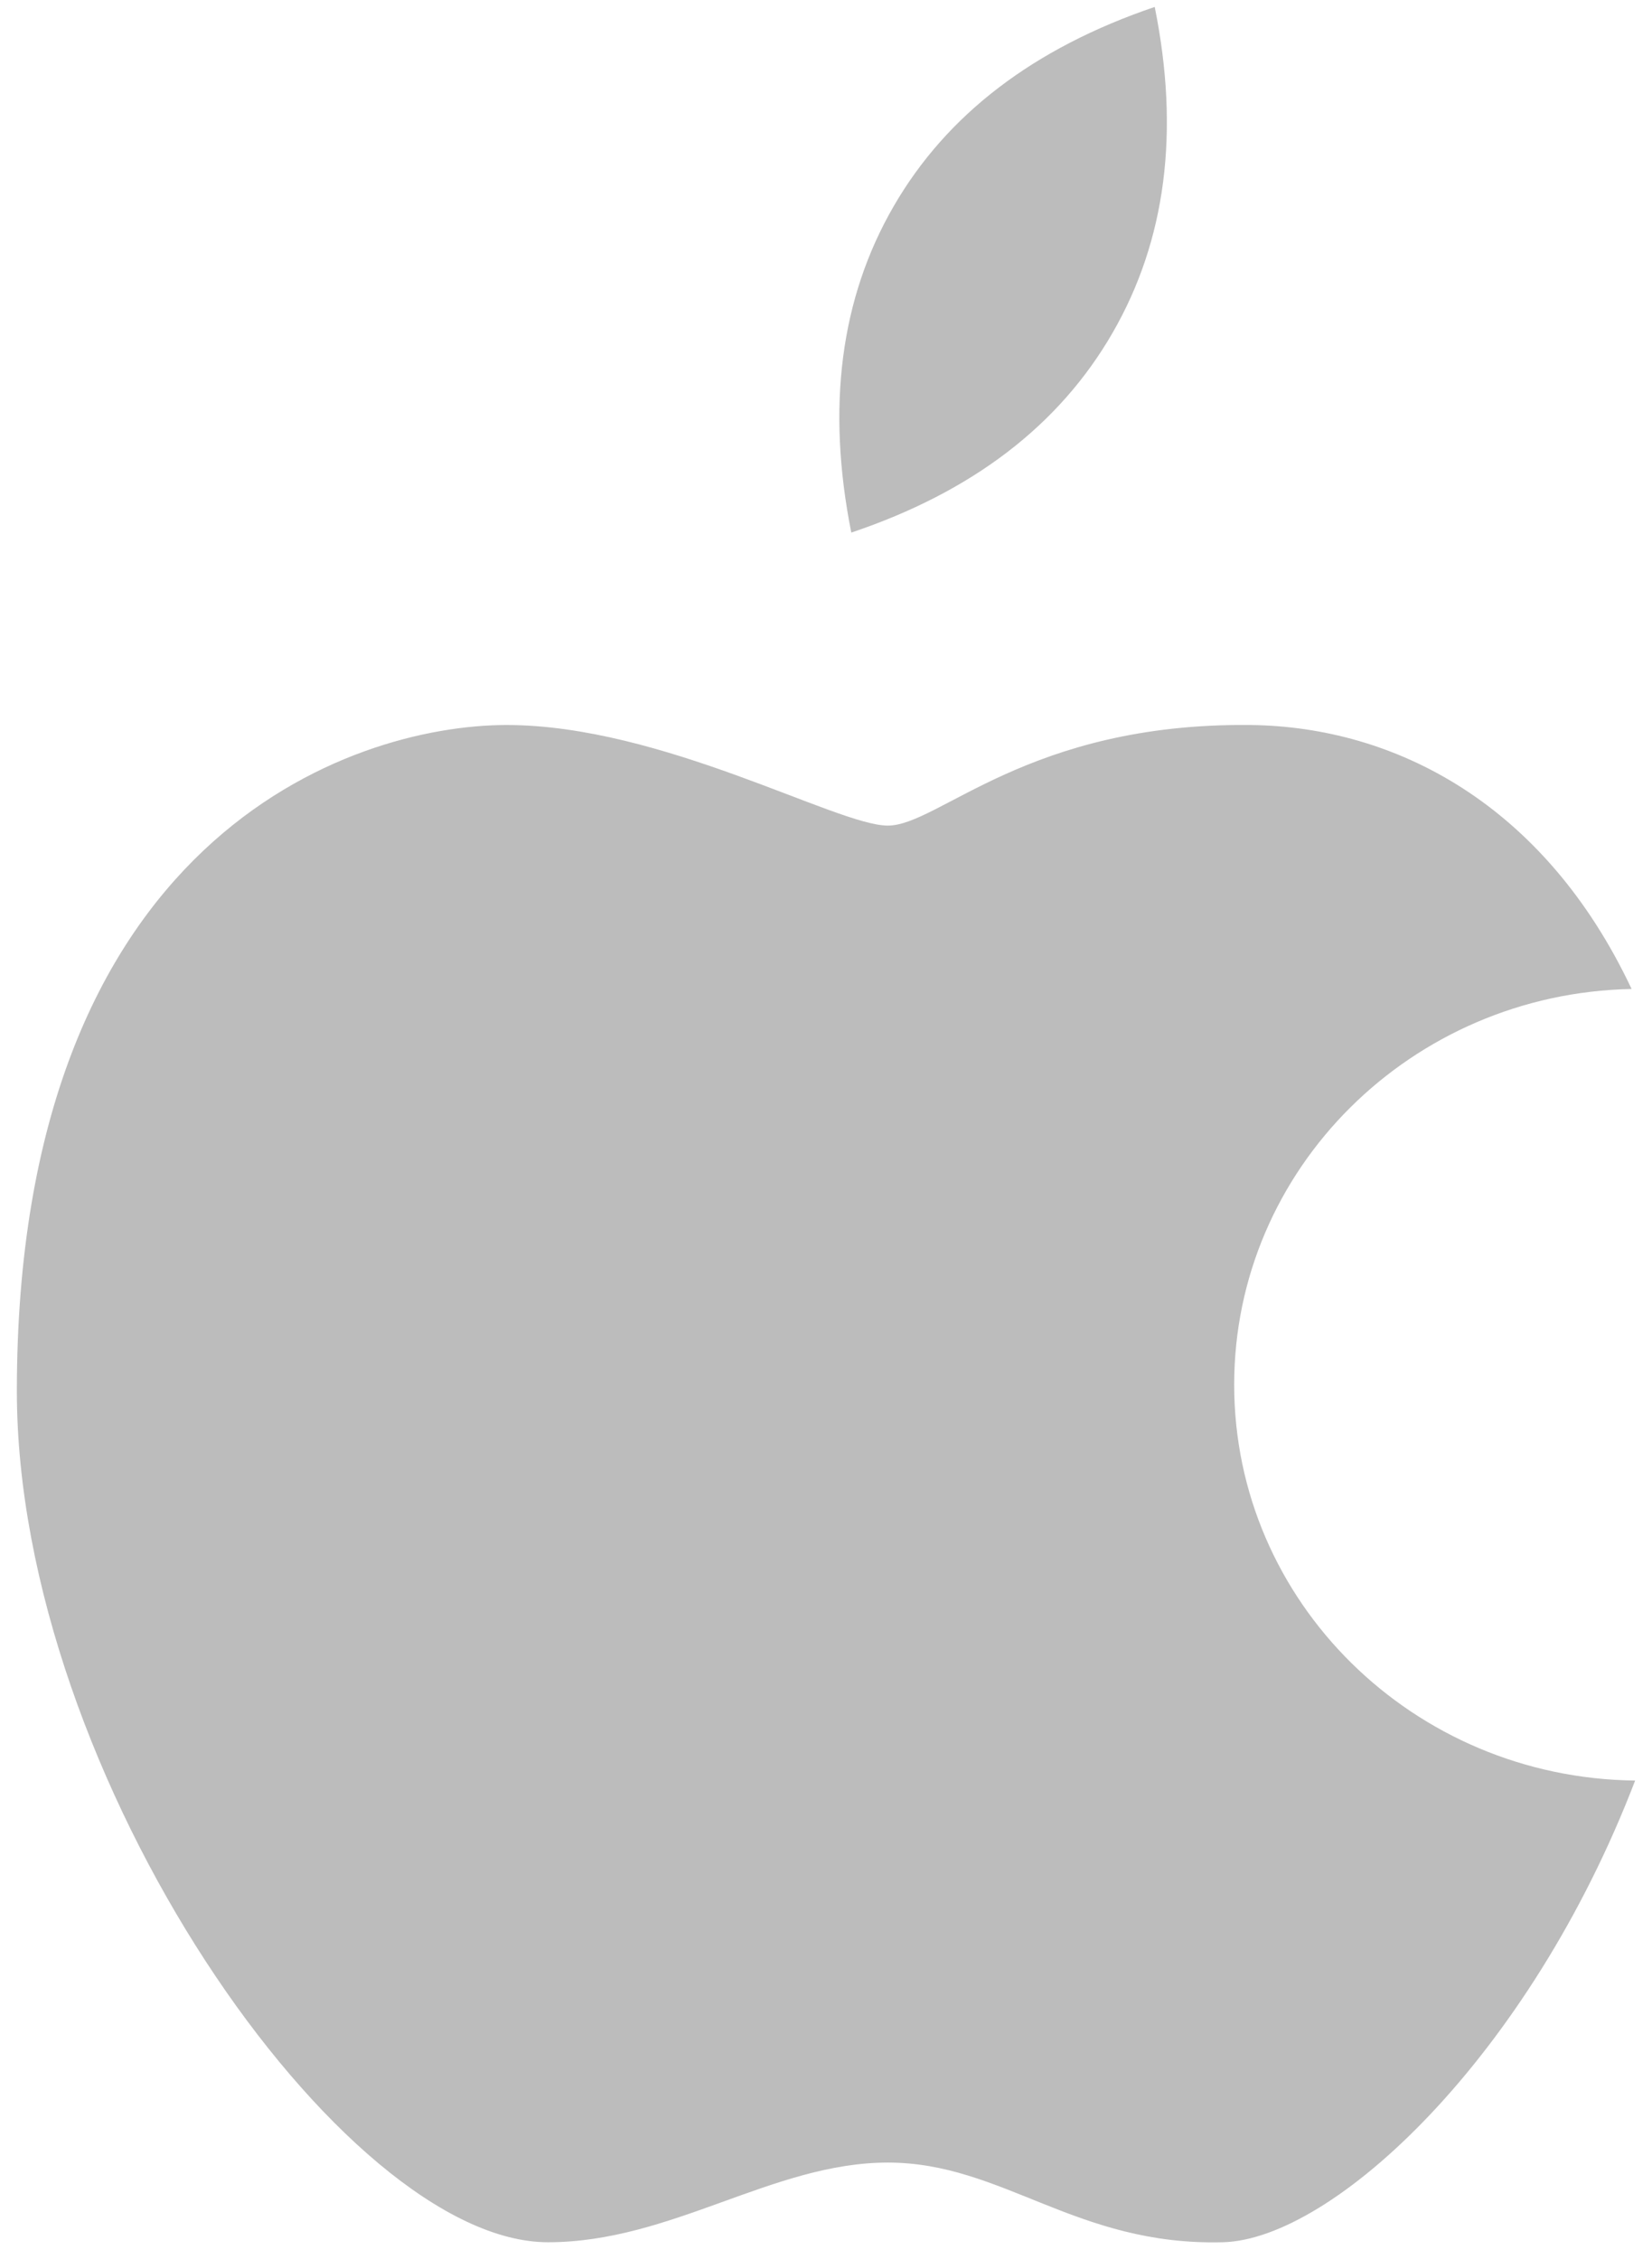 <?xml version="1.0" encoding="UTF-8"?>
<svg width="49px" height="67px" viewBox="0 0 49 67" version="1.1" xmlns="http://www.w3.org/2000/svg" xmlns:xlink="http://www.w3.org/1999/xlink">
    <!-- Generator: Sketch 50 (54983) - http://www.bohemiancoding.com/sketch -->
    <title>Group 6 Copy</title>
    <desc>Created with Sketch.</desc>
    <defs></defs>
    <g id="Web" stroke="none" stroke-width="1" fill="none" fill-rule="evenodd">
        <g id="Web_Foundation_Technology-(done)" transform="translate(-310, -851)" fill="#BCBCBC">
            <g id="2-row" transform="translate(160, 802)">
                <g id="Objective-c">
                    <g id="Group-13" transform="translate(128, 36)">
                        <g id="Group-6-Copy" transform="translate(22.5, 10.5)">
                            <path d="M47.895,31.829 C41.362,31.957 36.107,37.163 36.107,43.565 C36.107,50.002 41.419,55.229 48,55.304 C44.857,63.503 39.042,68.913 35.77,68.996 C31.405,69.108 29.248,66.633 25.834,66.633 C22.421,66.633 19.421,68.996 15.753,68.996 C9.677,68.996 0,55.18 0,43.752 C1.1195924e-15,27.35 9.912,24.001 14.527,24.001 C19.141,24.001 24.318,26.984 25.834,26.984 C27.351,26.984 29.99,23.931 36.584,24.001 C40.862,24.047 45.303,26.327 47.895,31.829 Z" id="Combined-Shape"></path>
                            <path d="M29.25,19.5 C31.75,16.668 33,13.668 33,10.5 C33,7.332 31.75,4.332 29.25,1.5 C26.75,4.351 25.5,7.351 25.5,10.5 C25.5,13.649 26.75,16.649 29.25,19.5 Z" id="Oval-3" transform="translate(29.25, 10.5) rotate(-330) translate(-29.25, -10.5) "></path>
                        </g>
                    </g>
                </g>
            </g>
        </g>
    </g>
</svg>